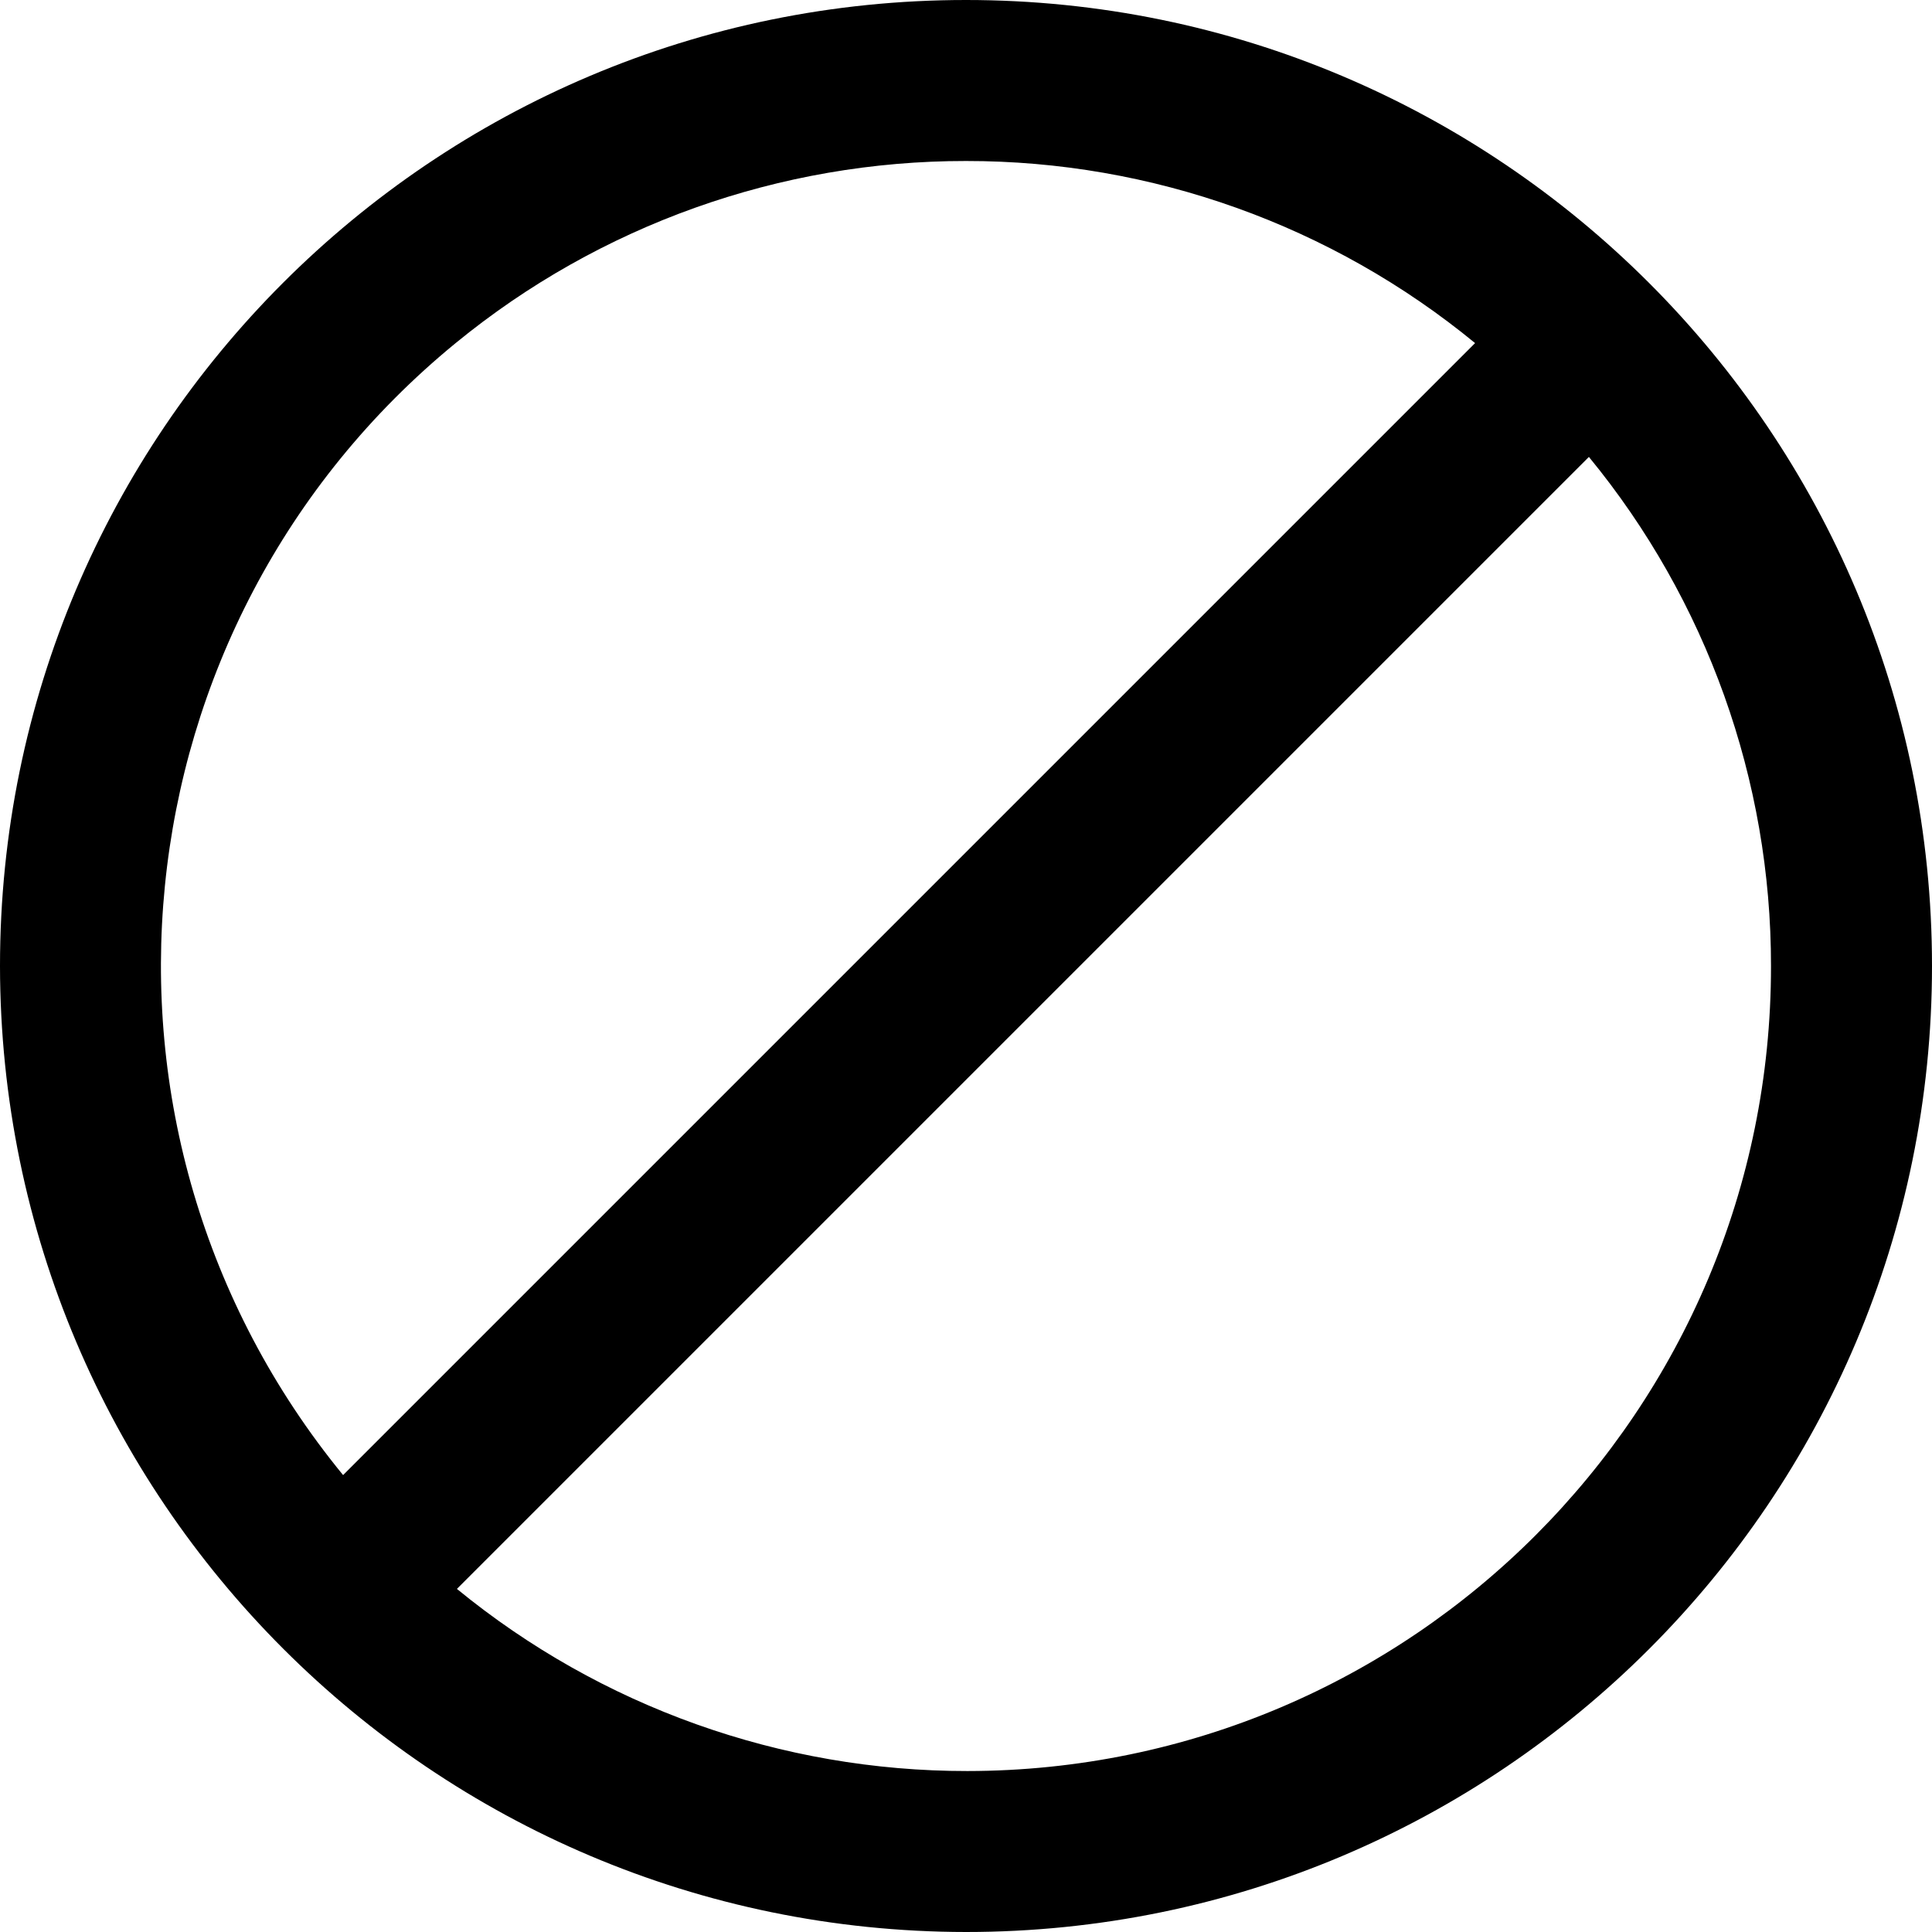 <?xml version="1.0" encoding="UTF-8"?>
<!-- Generator: Adobe Illustrator 25.0.0, SVG Export Plug-In . SVG Version: 6.00 Build 0)  -->
<svg xmlns="http://www.w3.org/2000/svg" xmlns:xlink="http://www.w3.org/1999/xlink" version="1.1" id="Capa_1" x="0px" y="0px" viewBox="0 0 512 512" style="enable-background:new 0 0 512 512;" xml:space="preserve" width="512" height="512">
<g>
	<path d="M256,512c141.385,0,256-114.615,256-256S397.385,0,256,0S0,114.615,0,256C0.153,397.322,114.678,511.847,256,512z    M469.333,256c0.1,117.726-95.256,213.243-212.982,213.343c-49.313,0.042-97.116-17.016-135.263-48.266l299.989-299.989   C452.315,159.106,469.373,206.795,469.333,256z M256,42.667c49.205-0.039,96.894,17.019,134.912,48.256L90.923,390.912   c-74.604-91.07-61.256-225.375,29.814-299.98C158.884,59.682,206.687,42.625,256,42.667z"/>
</g>















</svg>
